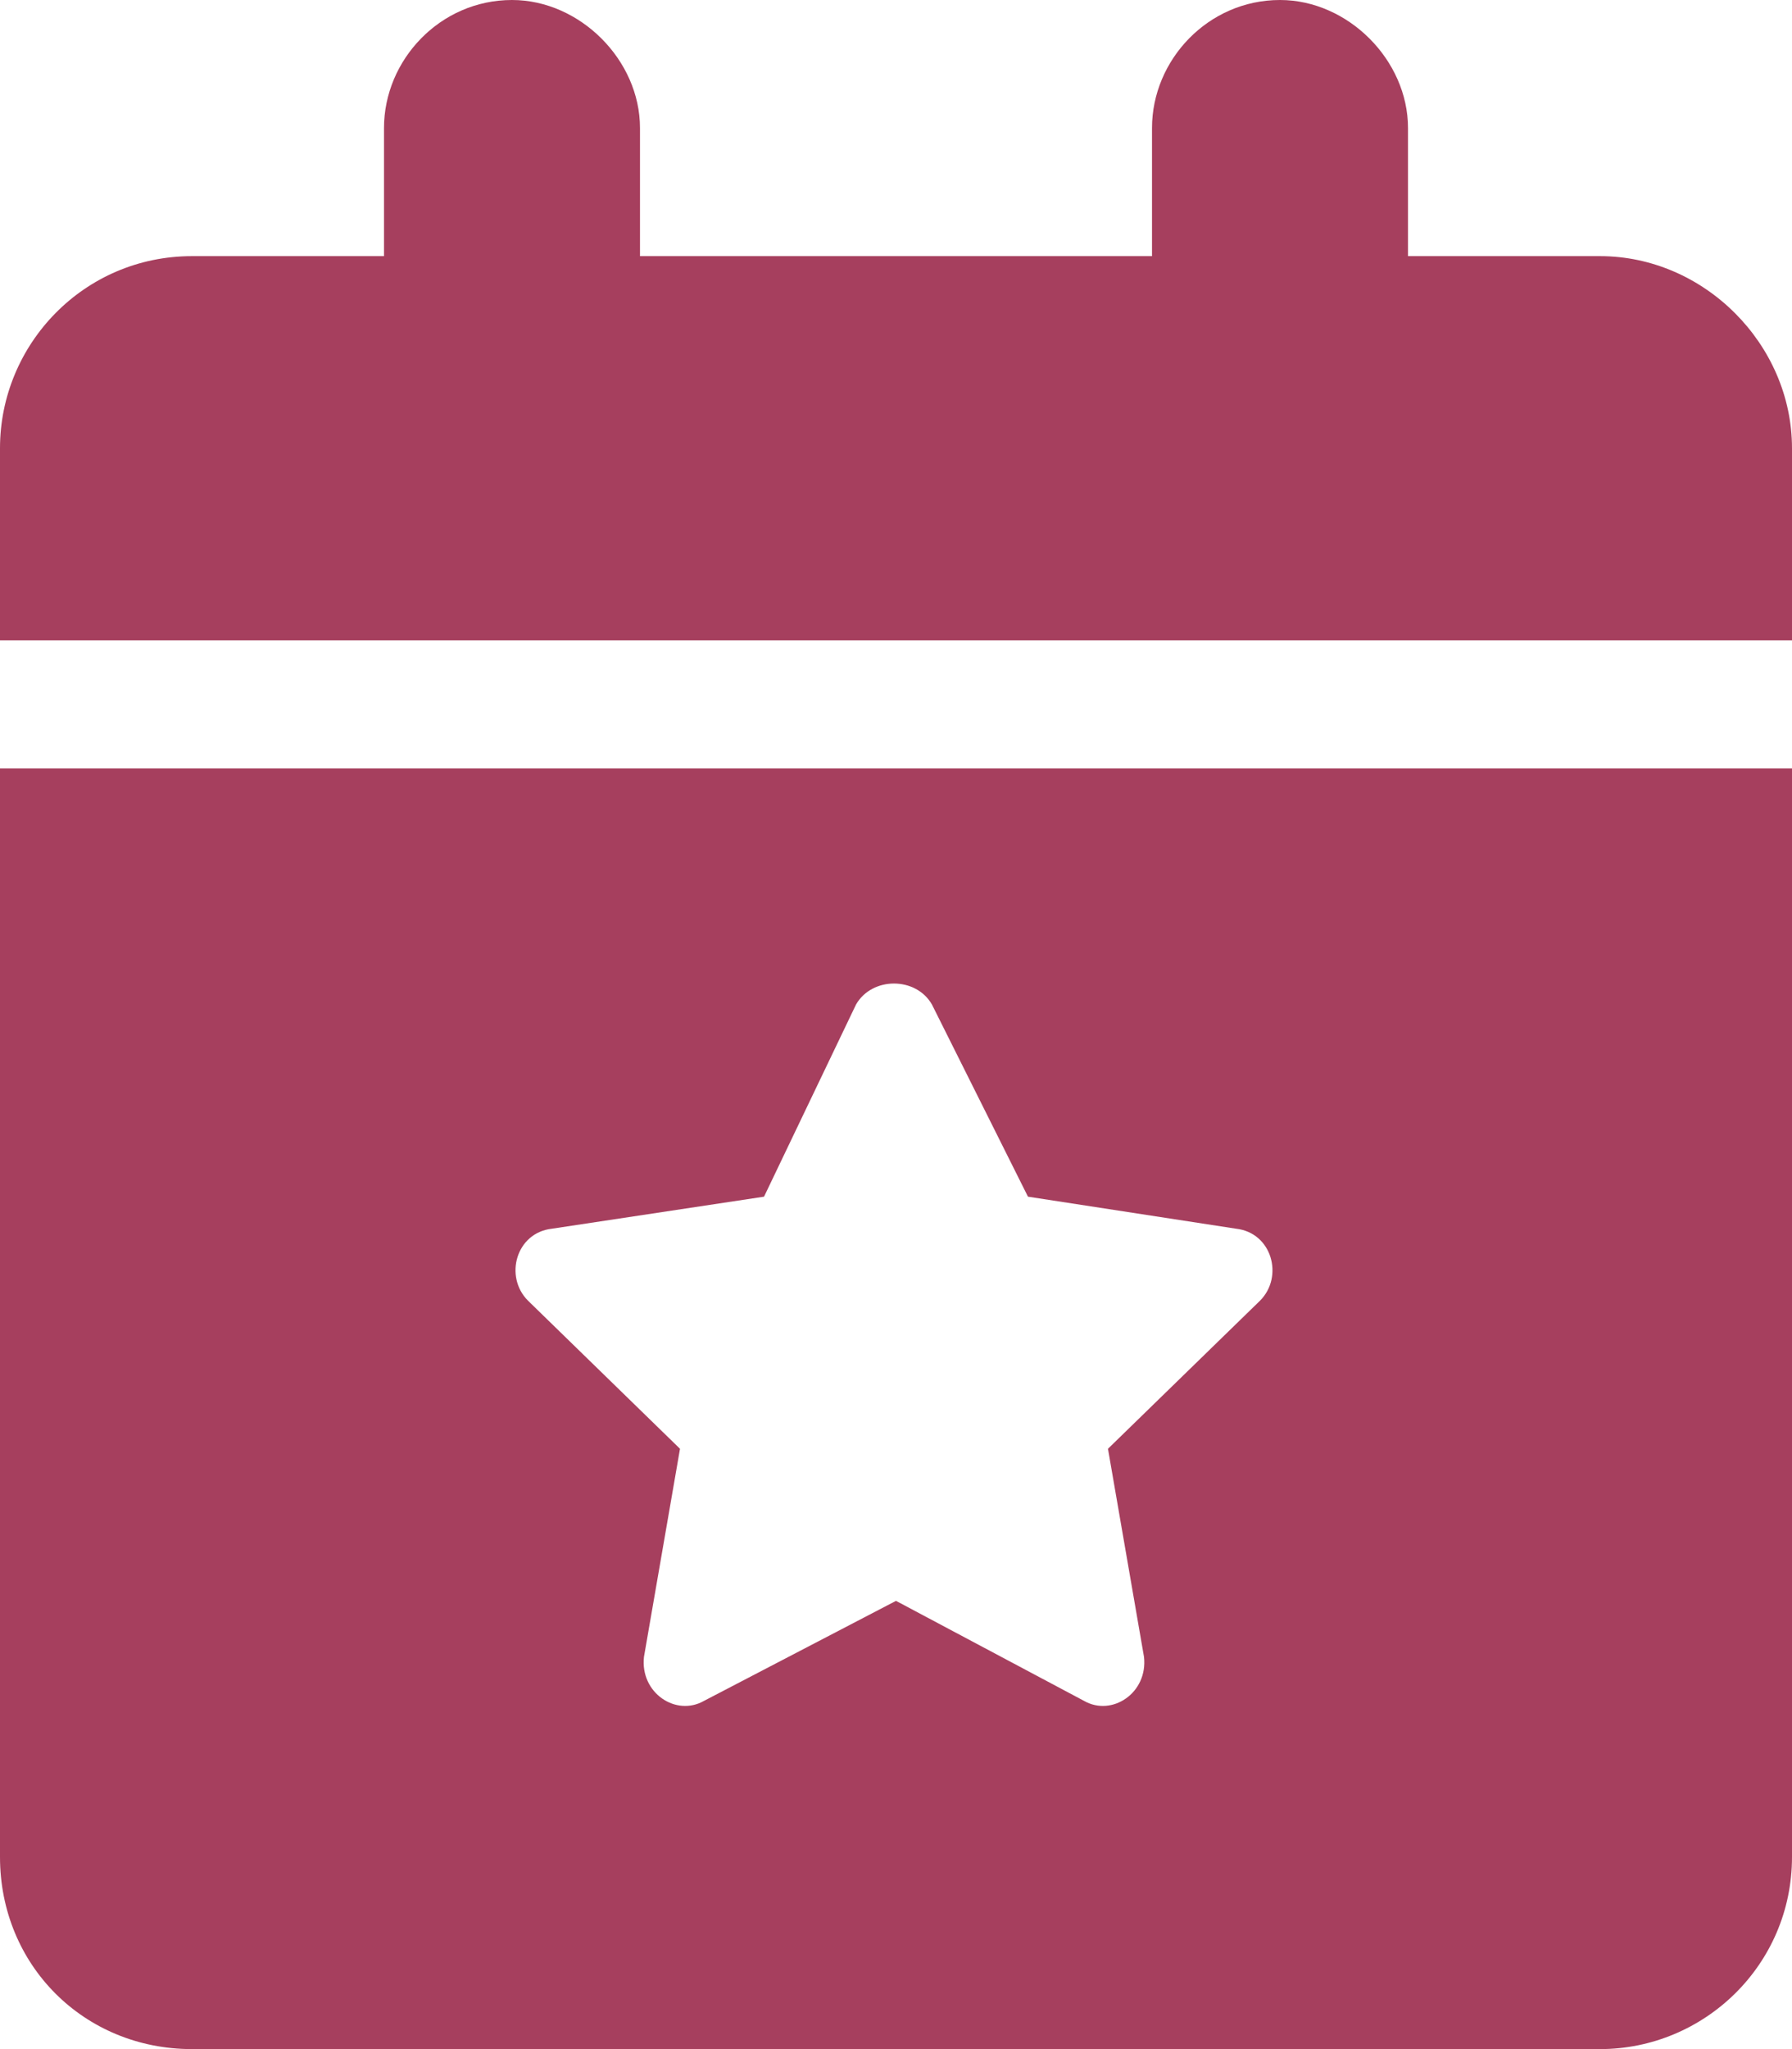 <svg width="28" height="32" viewBox="0 0 28 32" fill="none" xmlns="http://www.w3.org/2000/svg">
<path d="M8 0C9.062 0 10 0.938 10 2V4H18V2C18 0.938 18.875 0 20 0C21.062 0 22 0.938 22 2V4H25C26.625 4 28 5.375 28 7V10H0V7C0 5.375 1.312 4 3 4H6V2C6 0.938 6.875 0 8 0ZM0 12H28V29C28 30.688 26.625 32 25 32H3C1.312 32 0 30.688 0 29V12ZM14.562 15.688C14.312 15.25 13.625 15.25 13.375 15.688L11.938 18.688L8.625 19.188C8.062 19.25 7.875 19.938 8.25 20.312L10.625 22.625L10.062 25.875C10 26.438 10.562 26.812 11 26.562L14 25L16.938 26.562C17.375 26.812 17.938 26.438 17.875 25.875L17.312 22.625L19.688 20.312C20.062 19.938 19.875 19.25 19.312 19.188L16.062 18.688L14.562 15.688Z" fill="#A63F5E"/>
</svg>
